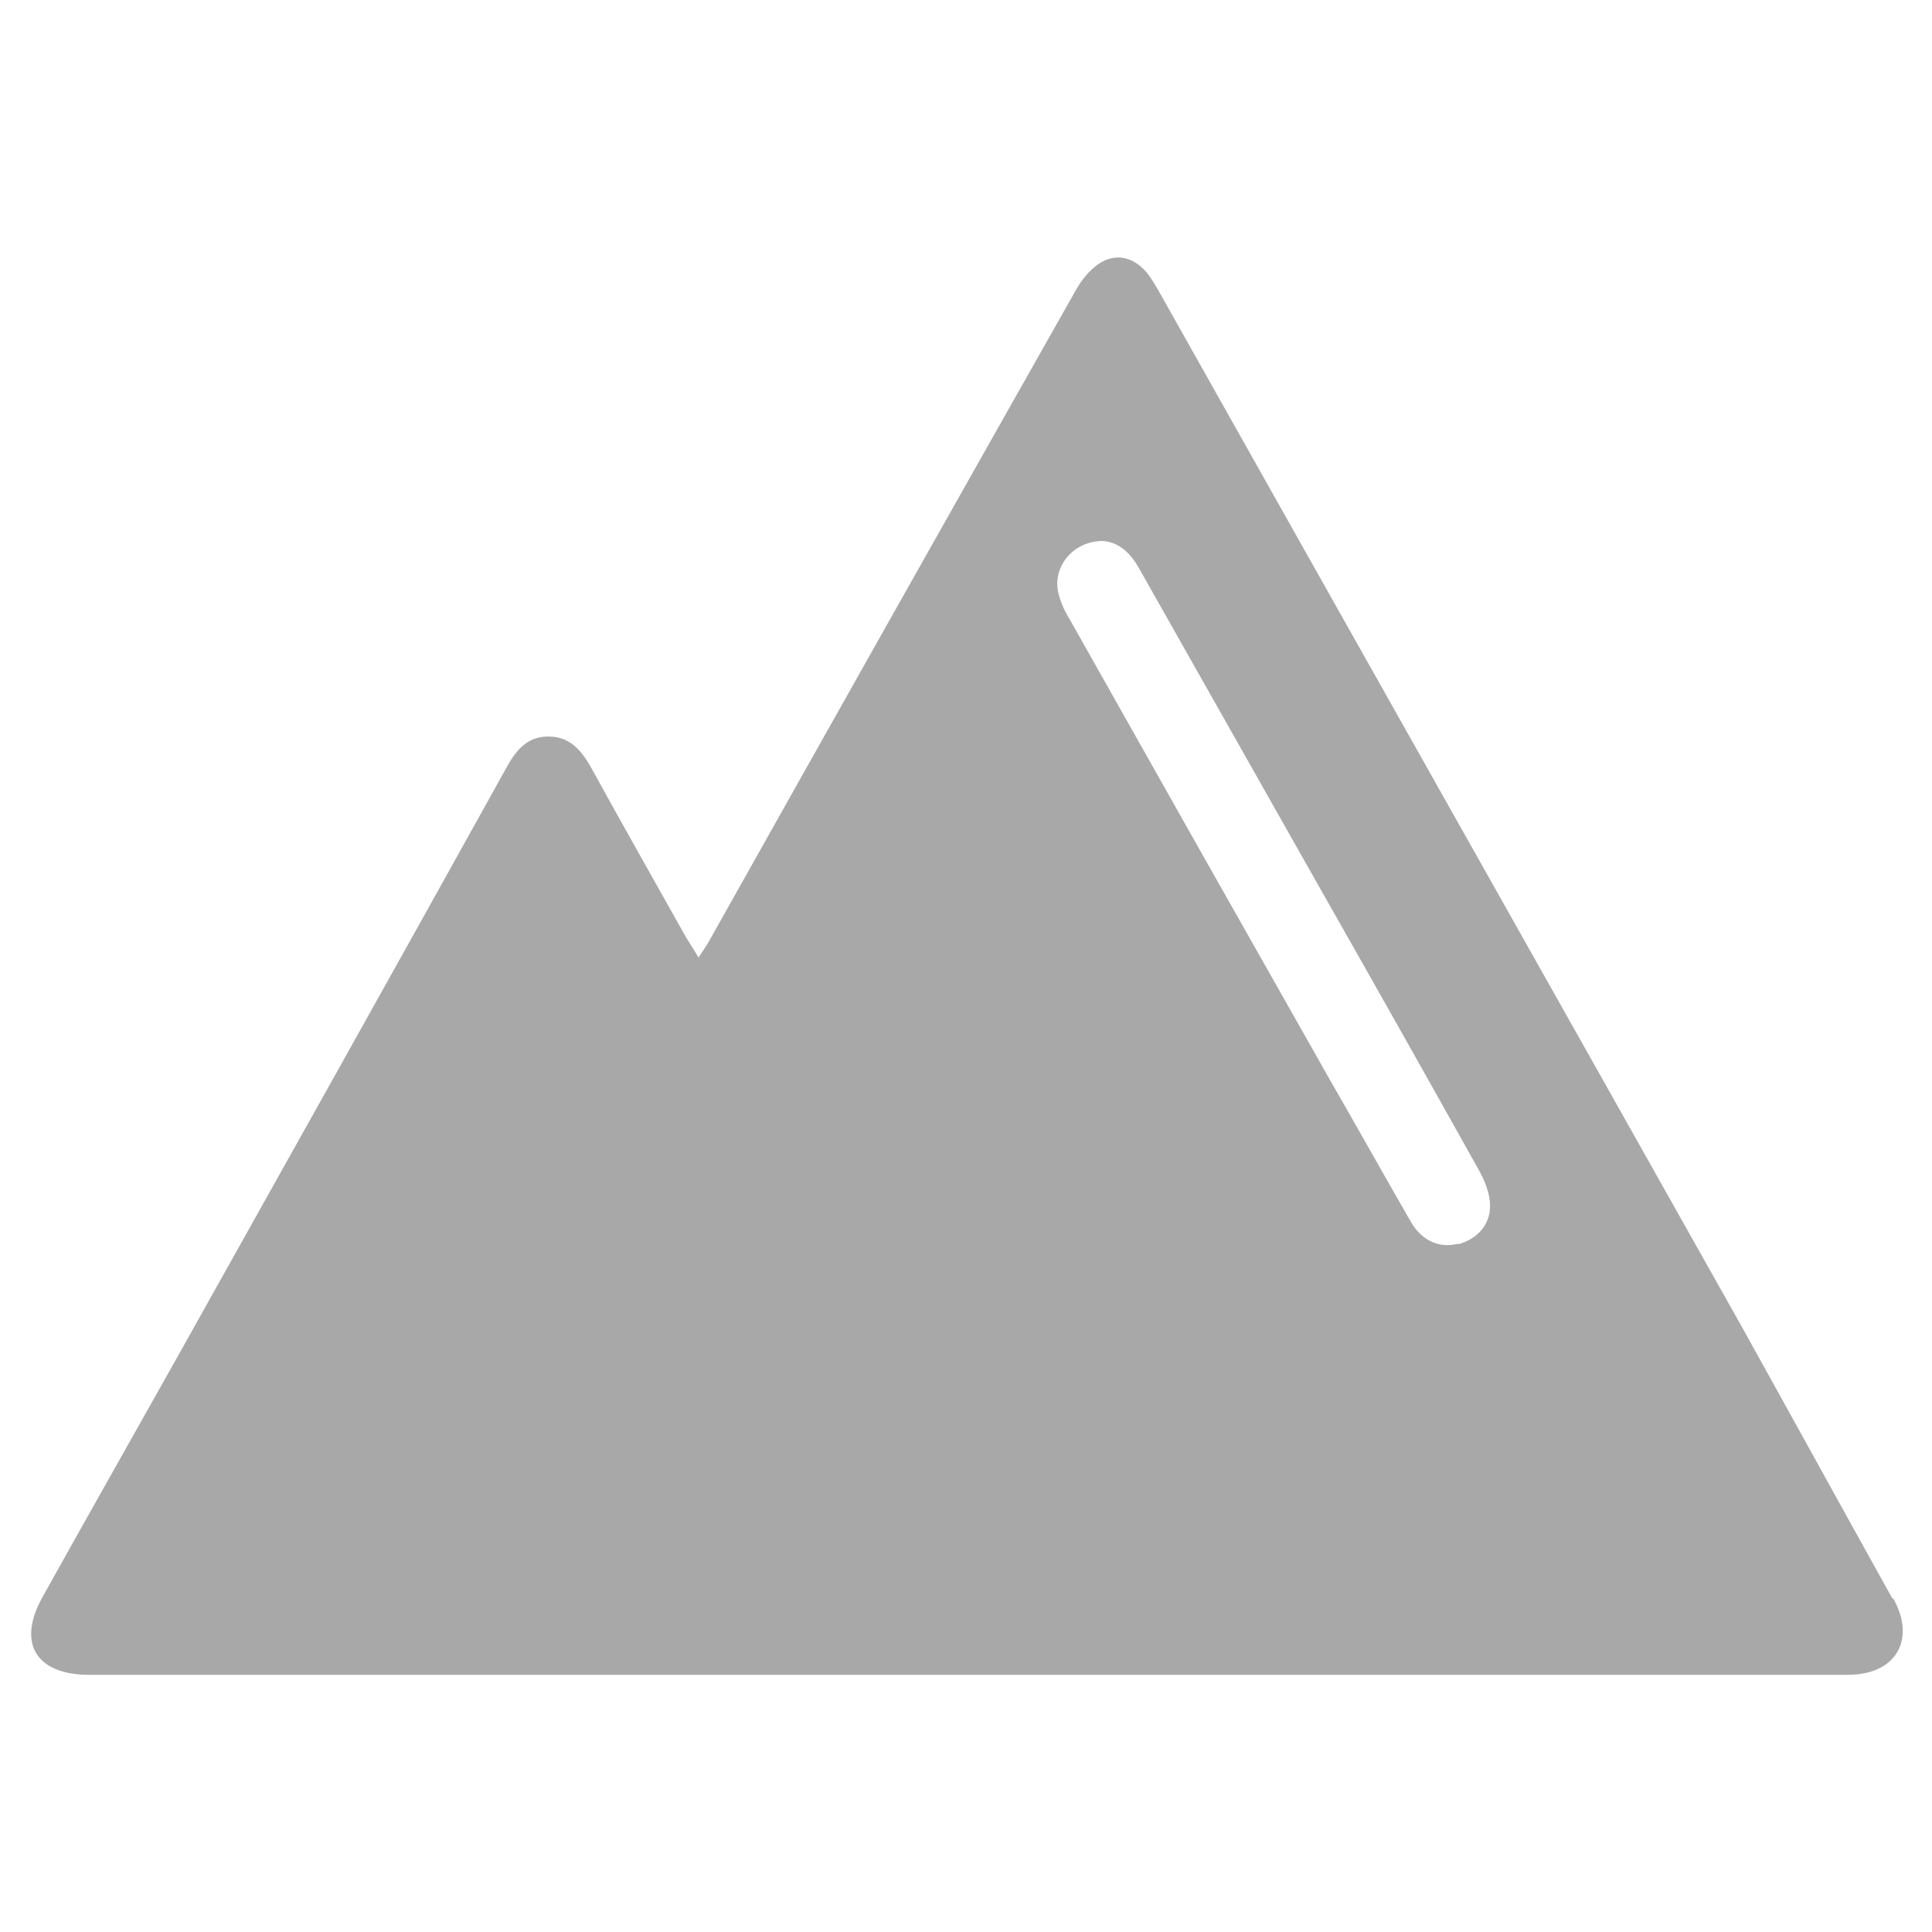 <?xml version="1.0" encoding="UTF-8"?> <svg xmlns="http://www.w3.org/2000/svg" id="_Слой_2" data-name="Слой_2" viewBox="0 0 32 32"><defs><style> .cls-1 { fill: none; } .cls-2 { fill: #a8a8a8; } </style></defs><g id="_Слой_1-2" data-name="Слой_1"><rect class="cls-1" width="32" height="32"></rect><path class="cls-2" d="M31.34,26.47c-.84-1.51-1.67-3.02-2.51-4.53-3.2-5.69-6.41-11.38-9.61-17.07-.07-.12-.14-.25-.23-.36-.25-.29-.58-.33-.87-.08-.13.11-.24.26-.32.41-2.02,3.57-4.03,7.14-6.04,10.72-.05.09-.11.18-.19.3-.08-.14-.15-.24-.21-.34-.52-.93-1.05-1.86-1.56-2.79-.16-.29-.36-.54-.73-.53-.35,0-.54.25-.69.53-1.81,3.26-3.63,6.51-5.45,9.76-.74,1.32-1.49,2.64-2.23,3.97-.41.74-.12,1.26.73,1.28.1,0,.2,0,.3,0,3.33,0,6.67,0,10,0,6.29,0,12.58,0,18.88,0,.79,0,1.13-.58.75-1.26ZM24.15,20.6c-.31.08-.6-.05-.78-.36-.45-.78-.89-1.57-1.34-2.35-1.44-2.54-2.87-5.07-4.3-7.61-.08-.13-.15-.27-.19-.42-.13-.44.21-.89.71-.9.27.01.47.19.62.46.96,1.7,1.93,3.41,2.89,5.11.92,1.62,1.83,3.23,2.74,4.86.1.18.18.39.18.58,0,.32-.21.55-.53.64Z"></path></g></svg> 